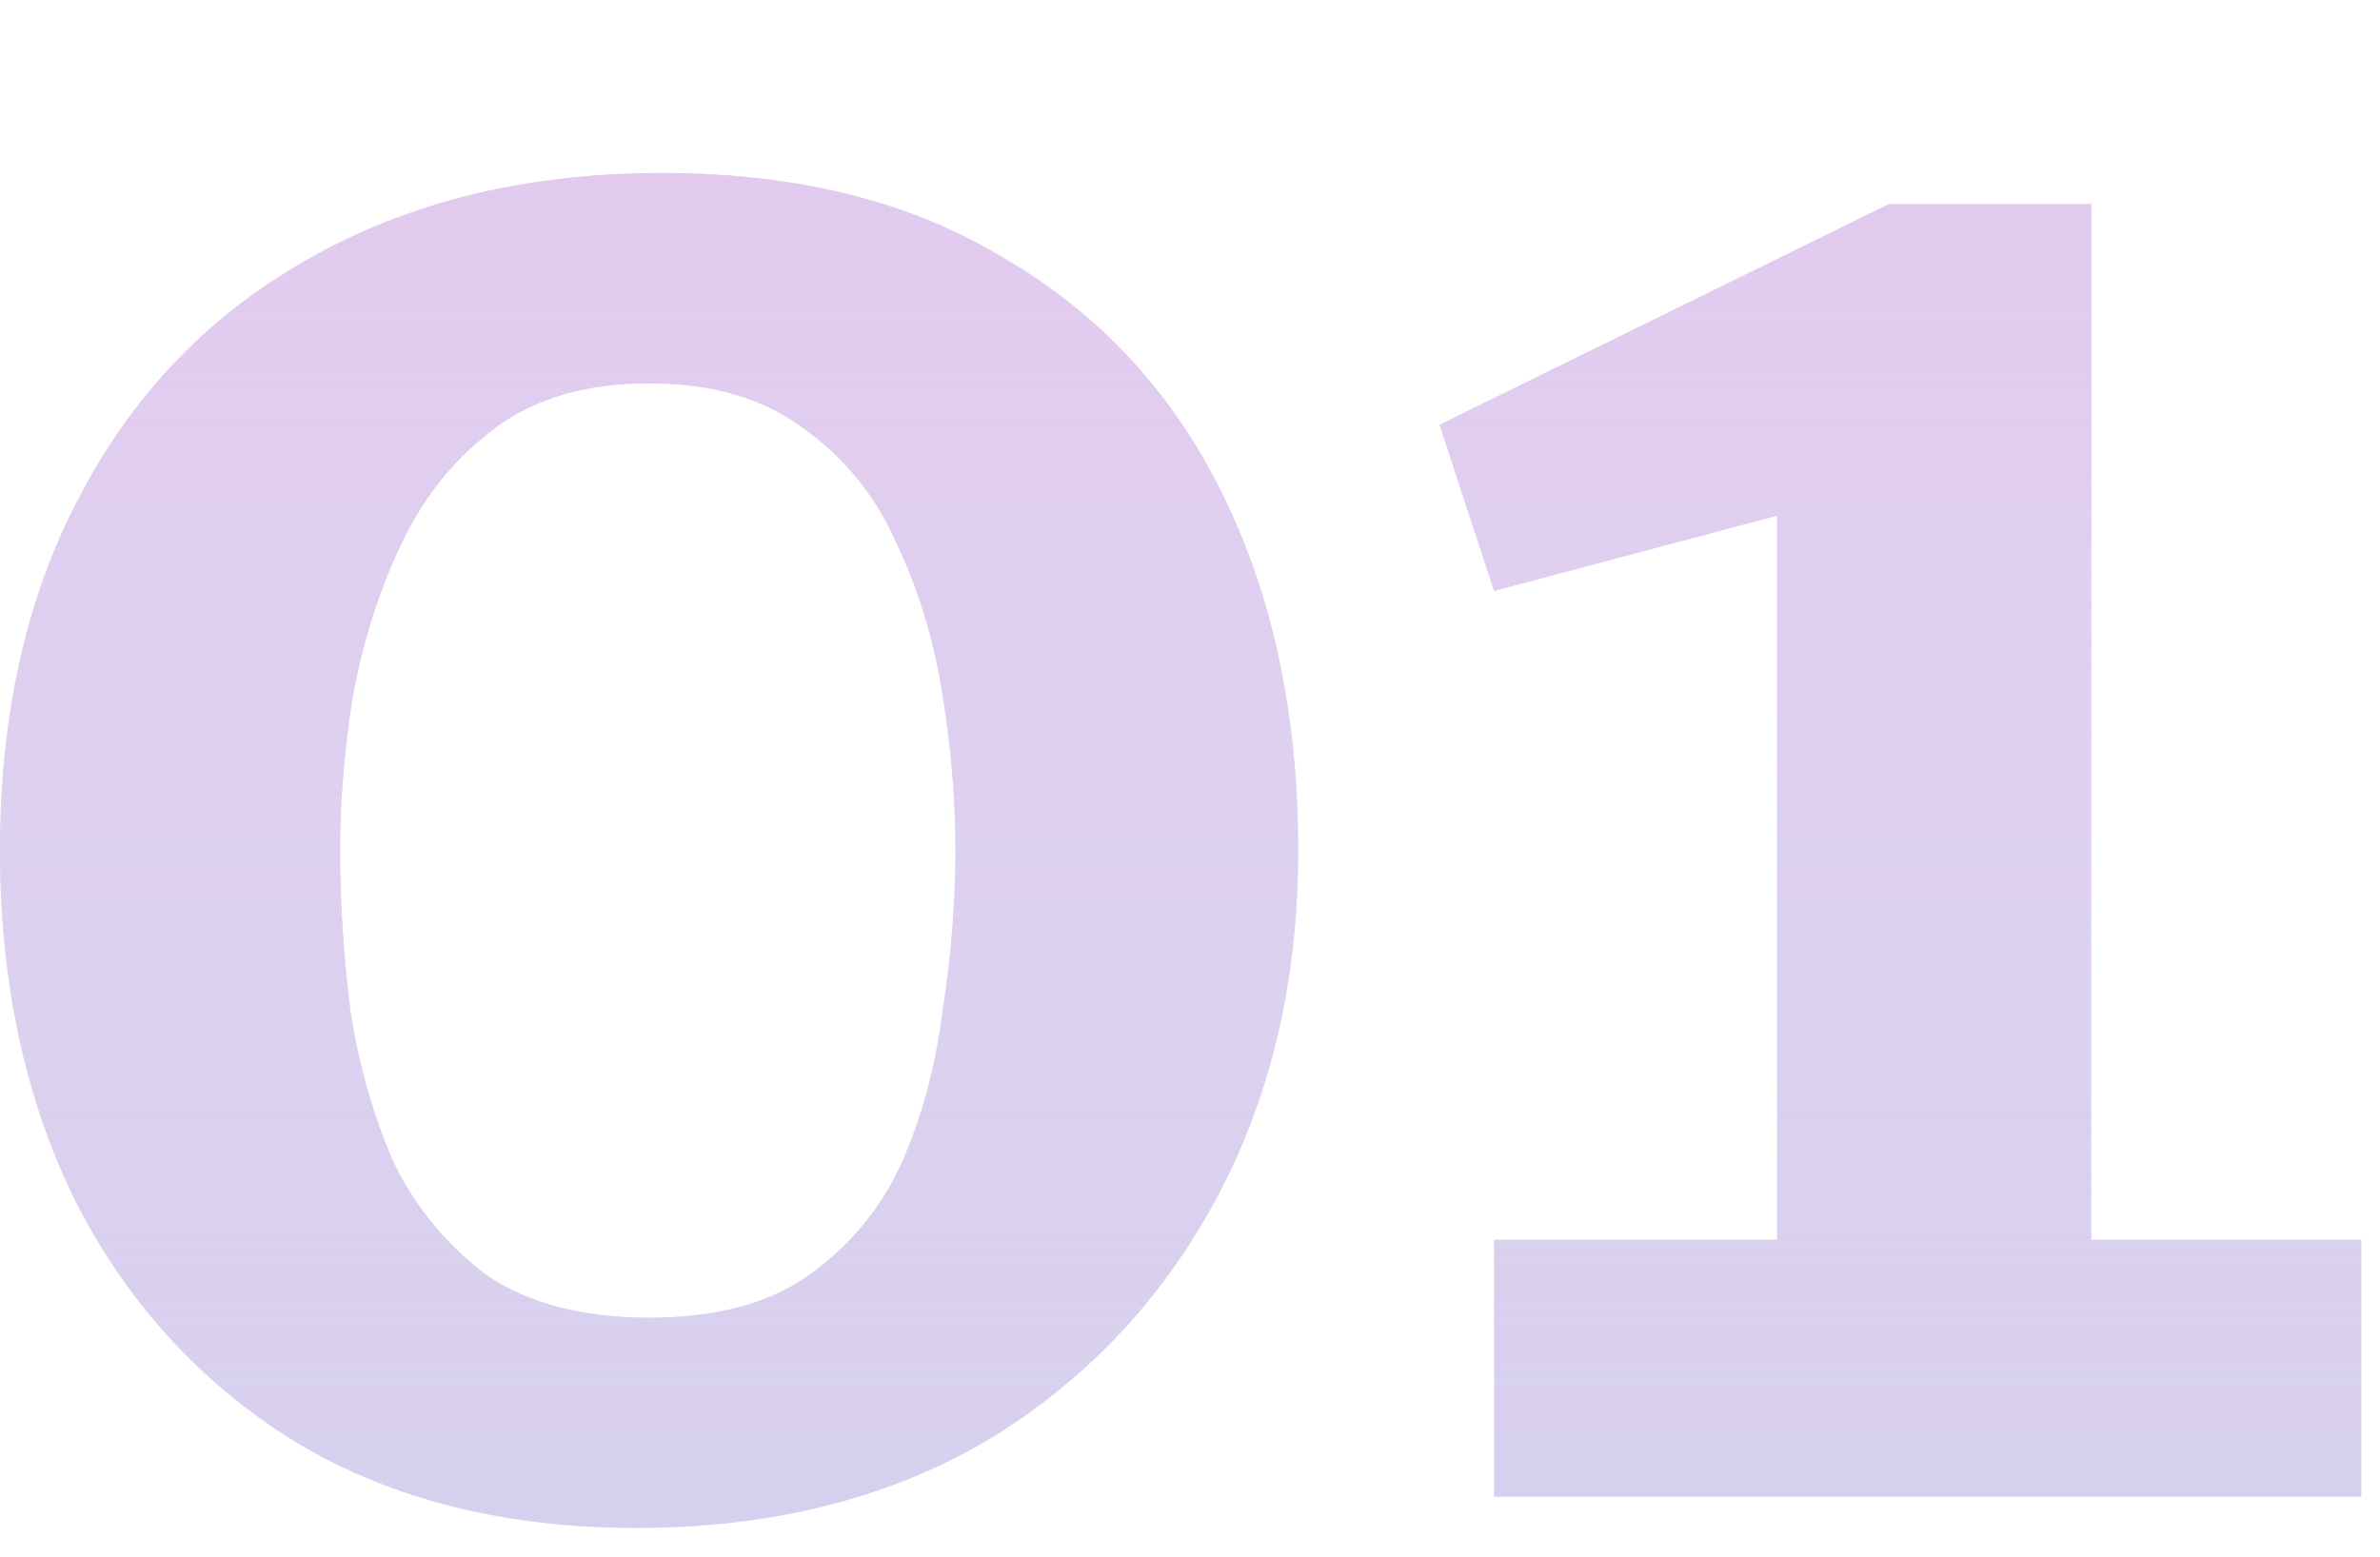 <?xml version="1.0" encoding="UTF-8"?> <svg xmlns="http://www.w3.org/2000/svg" width="55" height="36" viewBox="0 0 55 36" fill="none"> <path d="M15.3 4C18.42 4 21.06 4.66 23.22 5.98C25.42 7.26 27.1 9.08 28.26 11.44C29.42 13.8 30 16.54 30 19.66C30 22.7 29.36 25.4 28.08 27.76C26.8 30.12 25.02 31.98 22.74 33.34C20.46 34.66 17.78 35.32 14.7 35.32C11.66 35.32 9.04 34.66 6.84 33.34C4.64 31.98 2.94 30.12 1.74 27.76C0.58 25.4 0 22.7 0 19.66C0 16.5 0.62 13.76 1.86 11.44C3.1 9.08 4.86 7.26 7.14 5.98C9.46 4.66 12.18 4 15.3 4ZM15 8.86C13.56 8.86 12.38 9.2 11.46 9.88C10.54 10.56 9.82 11.44 9.3 12.52C8.78 13.6 8.4 14.78 8.16 16.06C7.96 17.3 7.86 18.5 7.86 19.66C7.86 20.86 7.94 22.1 8.1 23.38C8.3 24.66 8.64 25.84 9.12 26.92C9.64 27.96 10.36 28.82 11.28 29.5C12.24 30.14 13.48 30.46 15 30.46C16.52 30.46 17.74 30.14 18.66 29.5C19.62 28.82 20.34 27.96 20.82 26.92C21.3 25.84 21.62 24.66 21.78 23.38C21.98 22.1 22.08 20.86 22.08 19.66C22.08 18.5 21.98 17.3 21.78 16.06C21.58 14.78 21.22 13.6 20.7 12.52C20.22 11.44 19.5 10.56 18.54 9.88C17.62 9.2 16.44 8.86 15 8.86ZM34.527 28.66H41.067V11.92L34.527 13.66L33.267 9.82L43.647 4.72H48.327V28.66H54.567V34.6H34.527V28.66Z" fill="#CEC8EB"></path> <path d="M15.3 4C18.42 4 21.06 4.66 23.22 5.98C25.42 7.26 27.1 9.08 28.26 11.44C29.42 13.8 30 16.54 30 19.66C30 22.7 29.36 25.4 28.08 27.76C26.8 30.12 25.02 31.98 22.74 33.34C20.46 34.66 17.78 35.32 14.7 35.32C11.66 35.32 9.04 34.66 6.84 33.34C4.64 31.98 2.94 30.12 1.74 27.76C0.58 25.4 0 22.7 0 19.66C0 16.5 0.62 13.76 1.86 11.44C3.1 9.08 4.86 7.26 7.14 5.98C9.46 4.66 12.18 4 15.3 4ZM15 8.86C13.56 8.86 12.38 9.2 11.46 9.88C10.54 10.56 9.82 11.44 9.3 12.52C8.78 13.6 8.4 14.78 8.16 16.06C7.96 17.3 7.86 18.5 7.86 19.66C7.86 20.86 7.94 22.1 8.1 23.38C8.3 24.66 8.64 25.84 9.12 26.92C9.64 27.96 10.36 28.82 11.28 29.5C12.24 30.14 13.48 30.46 15 30.46C16.52 30.46 17.74 30.14 18.66 29.5C19.62 28.82 20.34 27.96 20.82 26.92C21.3 25.84 21.62 24.66 21.78 23.38C21.98 22.1 22.08 20.86 22.08 19.66C22.08 18.5 21.98 17.3 21.78 16.06C21.58 14.78 21.22 13.6 20.7 12.52C20.22 11.44 19.5 10.56 18.54 9.88C17.62 9.2 16.44 8.86 15 8.86ZM34.527 28.66H41.067V11.92L34.527 13.66L33.267 9.82L43.647 4.72H48.327V28.66H54.567V34.6H34.527V28.66Z" fill="url(#paint0_linear)"></path> <defs> <linearGradient id="paint0_linear" x1="27.08" y1="-24.4" x2="27.08" y2="48.6" gradientUnits="userSpaceOnUse"> <stop stop-color="#E5A9E8"></stop> <stop offset="1" stop-color="white" stop-opacity="0"></stop> </linearGradient> </defs> </svg> 